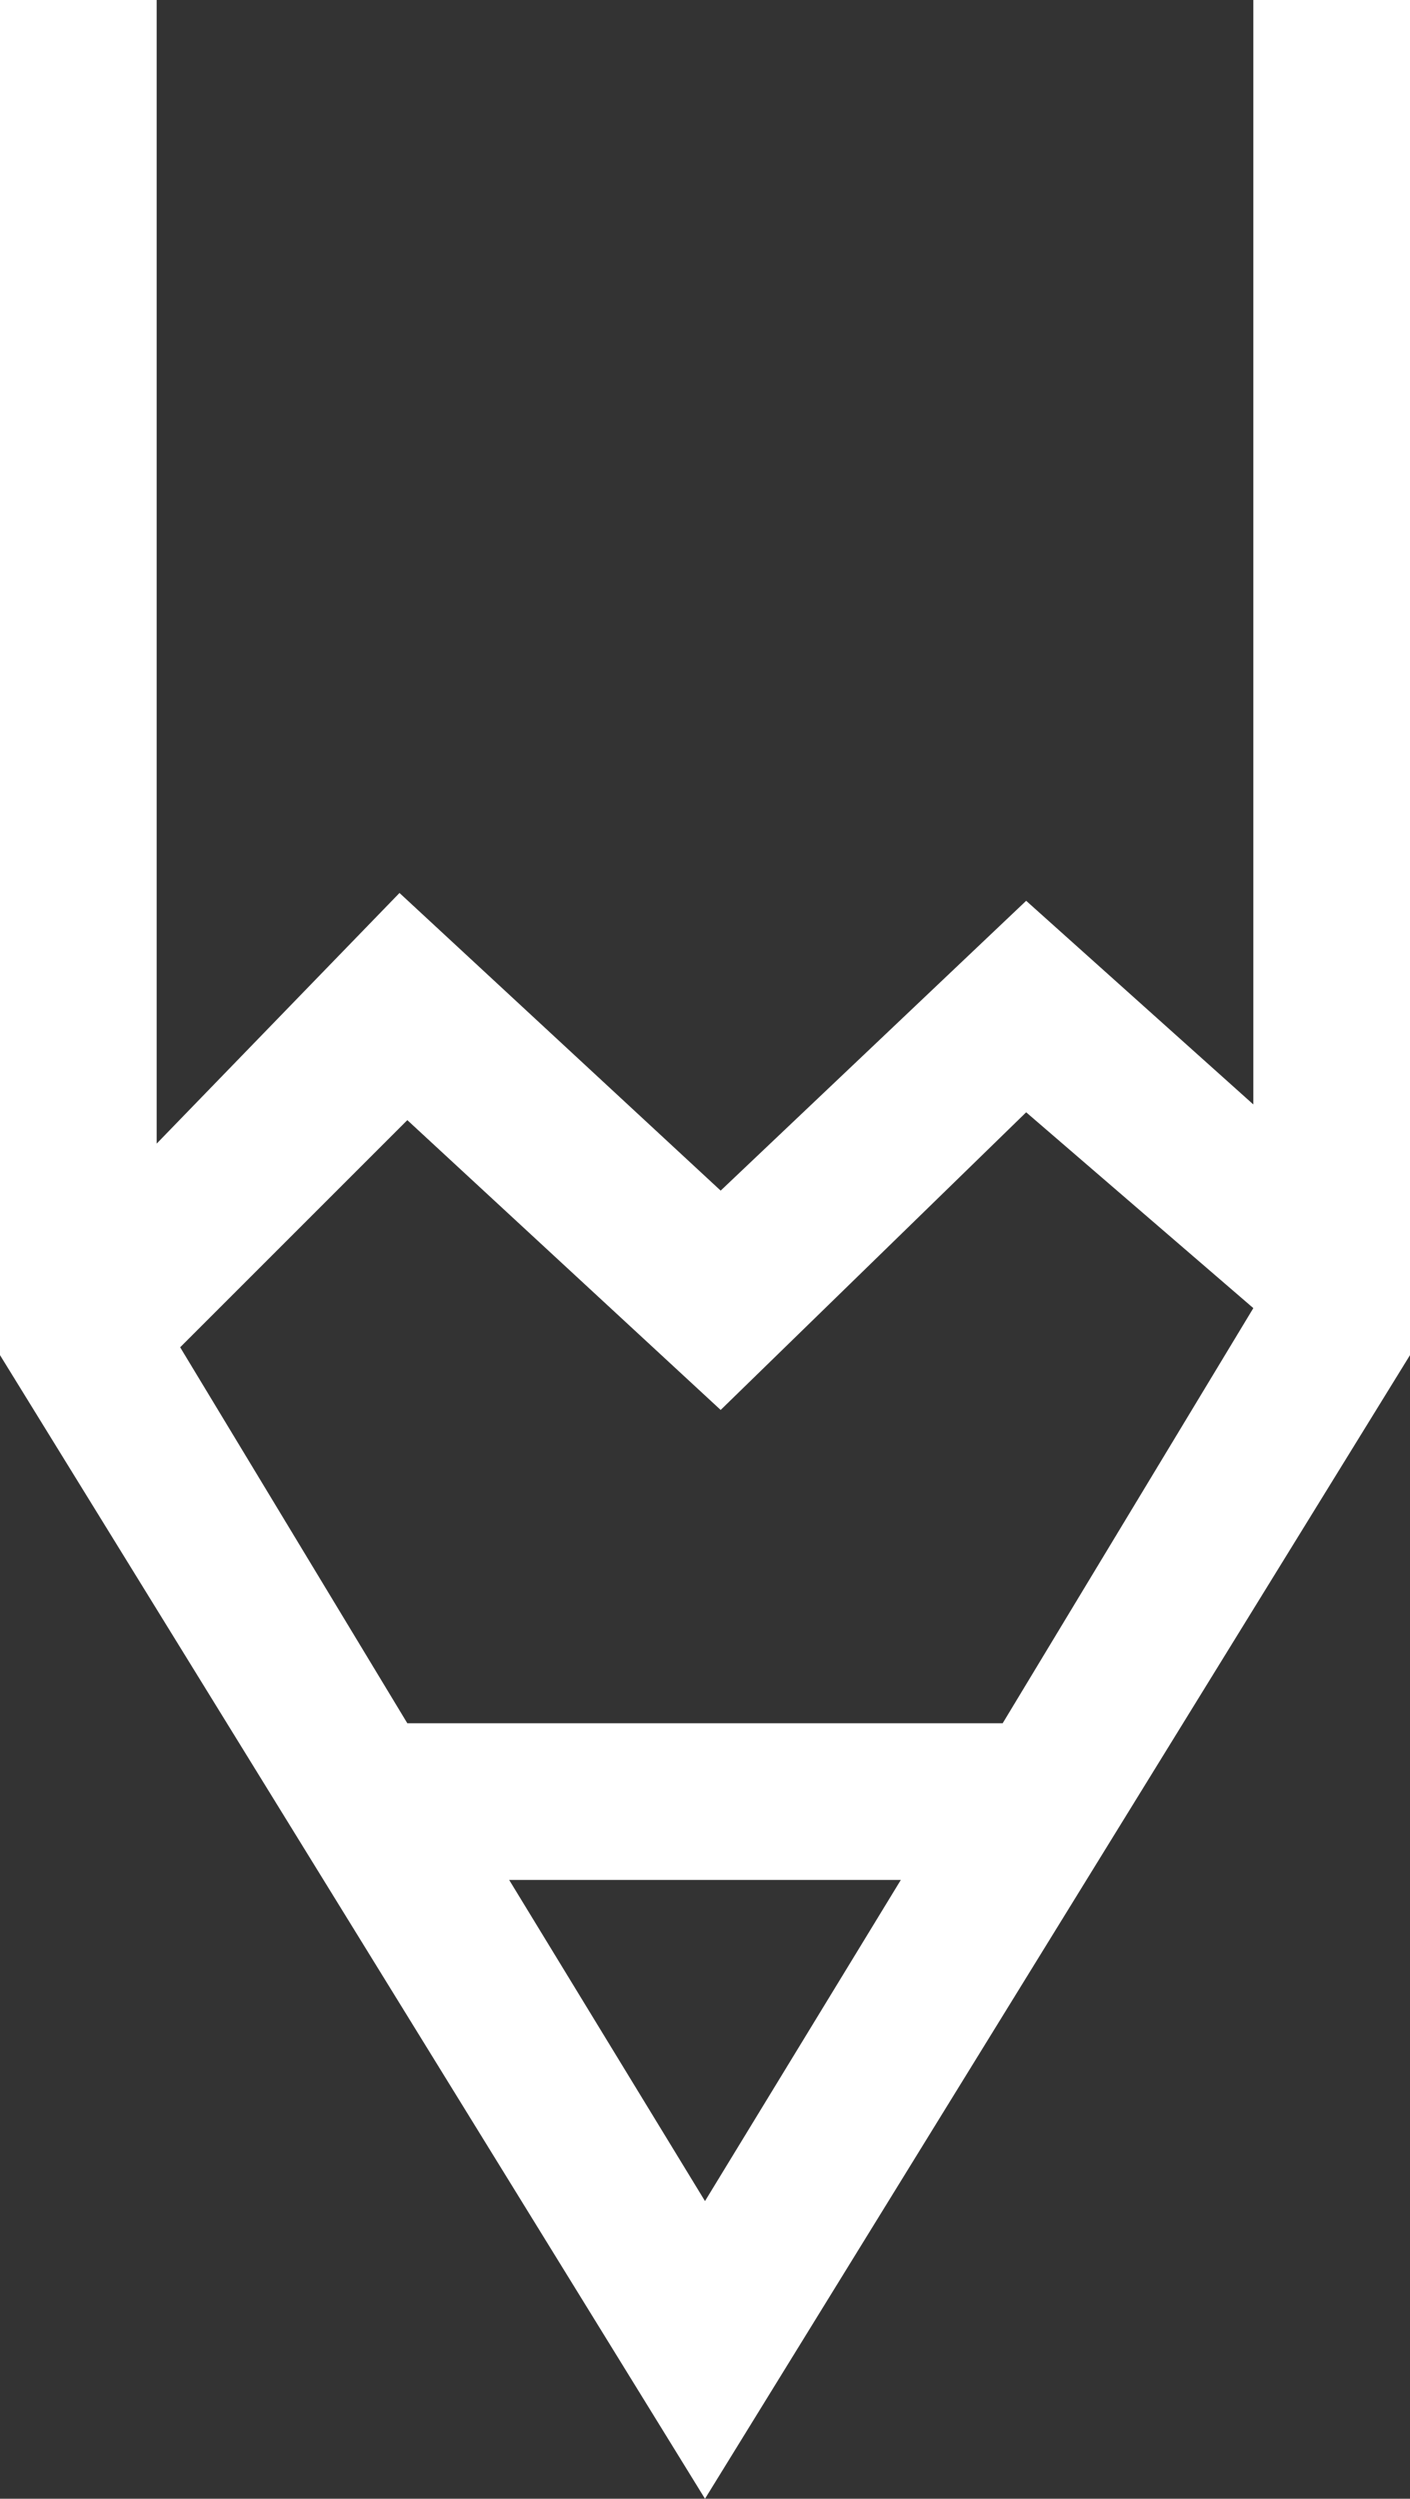 <svg xmlns="http://www.w3.org/2000/svg" xmlns:xlink="http://www.w3.org/1999/xlink" version="1.1" id="Layer_1" x="0" y="0" viewBox="0 0 144 255.2" style="enable-background:new 0 0 144 255.2" xml:space="preserve"><rect x="0" y="0" width="144" height="255.2" fill="#333333" stroke="none"/><title>pen; pencil; office; tool; draw; write; paper; marker</title><desc fill="#ffffff">Office tool mini line, icon, background and graphic. The icon is black and white, linear  flat, vector, pixel perfect, minimal, suitable for web and print.</desc><path d="M144 138.4V0h-16v112.8L104.8 92l-31.2 29.6-32.8-30.4L16 116.8V0H0v138.4l72 116.8 72-116.8zm-125.6-.8 23.2-23.2 32 29.6 31.2-30.4 23.2 20-25.6 42.4H41.6l-23.2-38.4zM92 192l-20 32.8L52 192h40z" fill="#ffffff"/></svg>